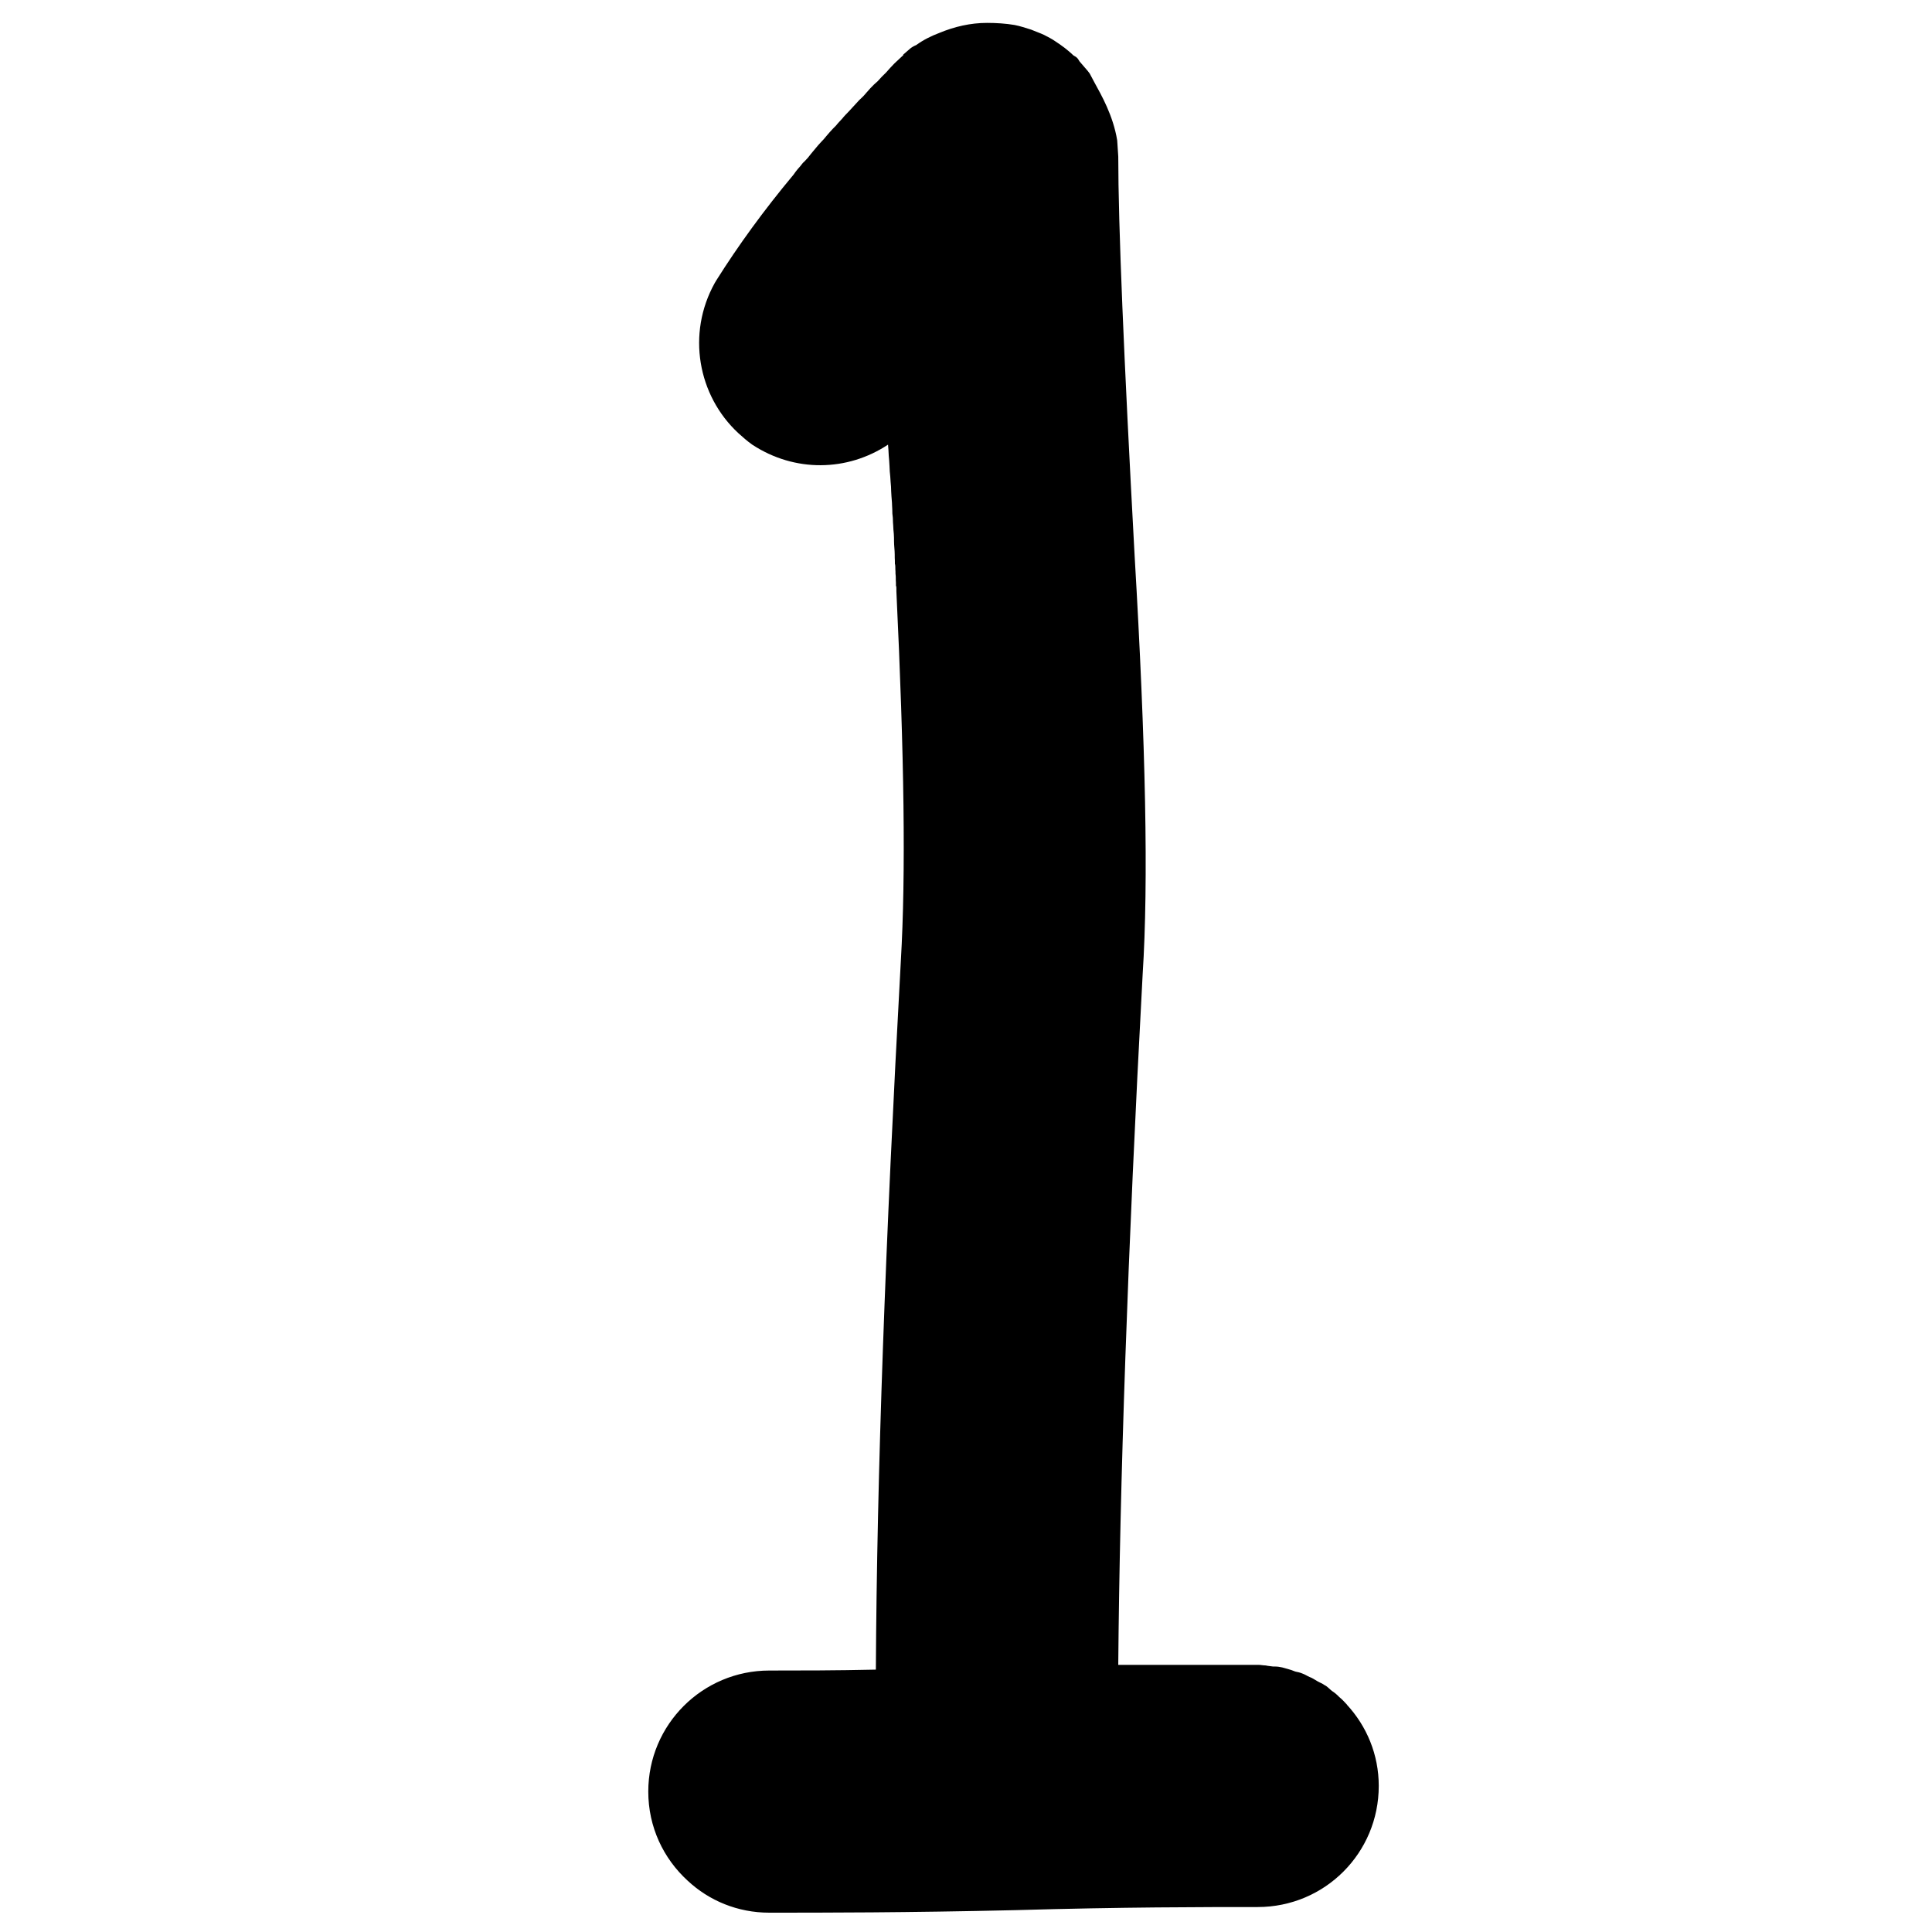 <?xml version="1.0" encoding="utf-8"?>
<!-- Generator: Adobe Illustrator 16.0.0, SVG Export Plug-In . SVG Version: 6.00 Build 0)  -->
<!DOCTYPE svg PUBLIC "-//W3C//DTD SVG 1.1//EN" "http://www.w3.org/Graphics/SVG/1.1/DTD/svg11.dtd">
<svg version="1.1" id="Layer_1" xmlns="http://www.w3.org/2000/svg" xmlns:xlink="http://www.w3.org/1999/xlink" x="0px" y="0px"
	 width="100px" height="100px" viewBox="0 0 100 100" enable-background="new 0 0 100 100" xml:space="preserve">
<path d="M39.818,99c2.818,0,7.092,0,12.728-0.131c5.566-0.161,9.762-0.161,12.55-0.161c3.473,0,6.268-2.795,6.268-6.268
	c0-1.625-0.624-3.096-1.655-4.212c0-0.031-0.023-0.031-0.023-0.031c-0.108-0.123-0.238-0.254-0.37-0.362
	c-0.122-0.13-0.246-0.23-0.377-0.314c-0.131-0.1-0.23-0.231-0.393-0.308c-0.107-0.078-0.238-0.124-0.37-0.201
	c-0.13-0.076-0.254-0.162-0.384-0.208c-0.132-0.054-0.231-0.13-0.386-0.185c-0.107-0.046-0.238-0.077-0.361-0.1
	c-0.131-0.054-0.263-0.101-0.386-0.132c-0.131-0.03-0.262-0.084-0.393-0.1c-0.13-0.03-0.262-0.03-0.385-0.03
	c-0.131-0.023-0.246-0.023-0.369-0.054c-0.123,0-0.255-0.031-0.386-0.031h-0.03h-0.361h-0.394h-0.354h-0.386h-0.393h-0.385h-0.385
	h-0.37h-0.385h-0.393h-0.386h-0.361H60.16h-0.393h-0.362h-0.393h-0.385h-0.362h-0.384c0.076-9.231,0.484-21.266,1.262-35.733
	c0.308-4.781,0.162-11.865-0.416-21.689c-0.562-10.364-0.846-17.124-0.846-20.65l-0.055-0.832c-0.208-1.293-0.839-2.379-1.163-2.972
	l-0.262-0.493l-0.1-0.131c-0.116-0.131-0.262-0.308-0.424-0.493c-0.054-0.077-0.068-0.131-0.146-0.2
	c-0.054-0.054-0.13-0.077-0.184-0.123c-0.132-0.131-0.294-0.262-0.439-0.377c-0.162-0.123-0.316-0.231-0.47-0.331
	c-0.185-0.131-0.385-0.231-0.593-0.339c-0.208-0.1-0.447-0.177-0.678-0.277c-0.277-0.085-0.569-0.185-0.854-0.239
	c-0.454-0.077-0.954-0.108-1.424-0.108c-0.855,0-1.688,0.193-2.479,0.523c-0.408,0.154-0.816,0.354-1.186,0.624
	c-0.115,0.046-0.208,0.1-0.308,0.177l-0.363,0.316v0.031c-0.162,0.146-0.3,0.277-0.454,0.423c-0.155,0.162-0.301,0.316-0.439,0.478
	c-0.138,0.131-0.292,0.285-0.431,0.447c-0.131,0.107-0.262,0.238-0.385,0.369c-0.154,0.162-0.254,0.3-0.385,0.432
	c-0.131,0.115-0.254,0.246-0.37,0.377c-0.115,0.131-0.246,0.262-0.362,0.393c-0.123,0.131-0.231,0.231-0.331,0.362
	c-0.116,0.131-0.224,0.231-0.324,0.362c-0.108,0.1-0.215,0.223-0.323,0.339c-0.093,0.115-0.208,0.231-0.308,0.362
	c-0.092,0.1-0.192,0.2-0.292,0.316c-0.092,0.1-0.185,0.231-0.277,0.331c-0.085,0.092-0.162,0.208-0.247,0.308
	c-0.092,0.1-0.185,0.208-0.269,0.278c-0.085,0.115-0.169,0.215-0.262,0.315C41.22,8.832,41.15,8.932,41.073,9.04
	c-1.547,1.855-2.864,3.672-3.988,5.458l-0.092,0.154c-1.455,2.618-0.877,5.821,1.225,7.769c0.223,0.2,0.454,0.408,0.716,0.593
	c2.202,1.447,4.928,1.394,7.03,0c0.015,0.177,0.03,0.362,0.038,0.577c0.016,0.169,0.031,0.354,0.039,0.539
	c0.007,0.177,0.015,0.362,0.039,0.539c0.008,0.161,0.023,0.339,0.039,0.523c0,0.147,0.015,0.332,0.023,0.494
	c0.007,0.154,0.031,0.315,0.031,0.462c0.008,0.123,0.016,0.277,0.016,0.438c0.023,0.154,0.031,0.285,0.031,0.447
	c0.015,0.13,0.015,0.261,0.023,0.377c0.023,0.162,0.023,0.293,0.031,0.424c0,0.131,0,0.231,0.007,0.362
	c0,0.1,0.024,0.231,0.024,0.331c0.007,0.123,0.007,0.223,0.007,0.339c0.008,0.1,0.008,0.2,0.008,0.315
	c0.023,0.069,0.023,0.146,0.023,0.231c0,0,0,0.031,0,0.046c0.008,0.084,0.008,0.162,0.008,0.231
	c0.015,0.115,0.015,0.177,0.015,0.262c0,0.046,0,0.131,0.008,0.208c0,0.054,0,0.1,0,0.154c0.023,0.046,0.023,0.1,0.023,0.162
	c0,0.016,0,0.046,0,0.069c0,0.031,0,0.031,0,0.062c0.408,8.515,0.493,14.651,0.231,19.125c-0.8,14.544-1.239,26.586-1.293,36.688
	c-2.086,0.047-3.934,0.047-5.513,0.047c-3.457,0-6.267,2.795-6.267,6.267c0,1.833,0.785,3.465,2.04,4.612
	C36.7,98.376,38.178,99,39.818,99z"/>
</svg>
